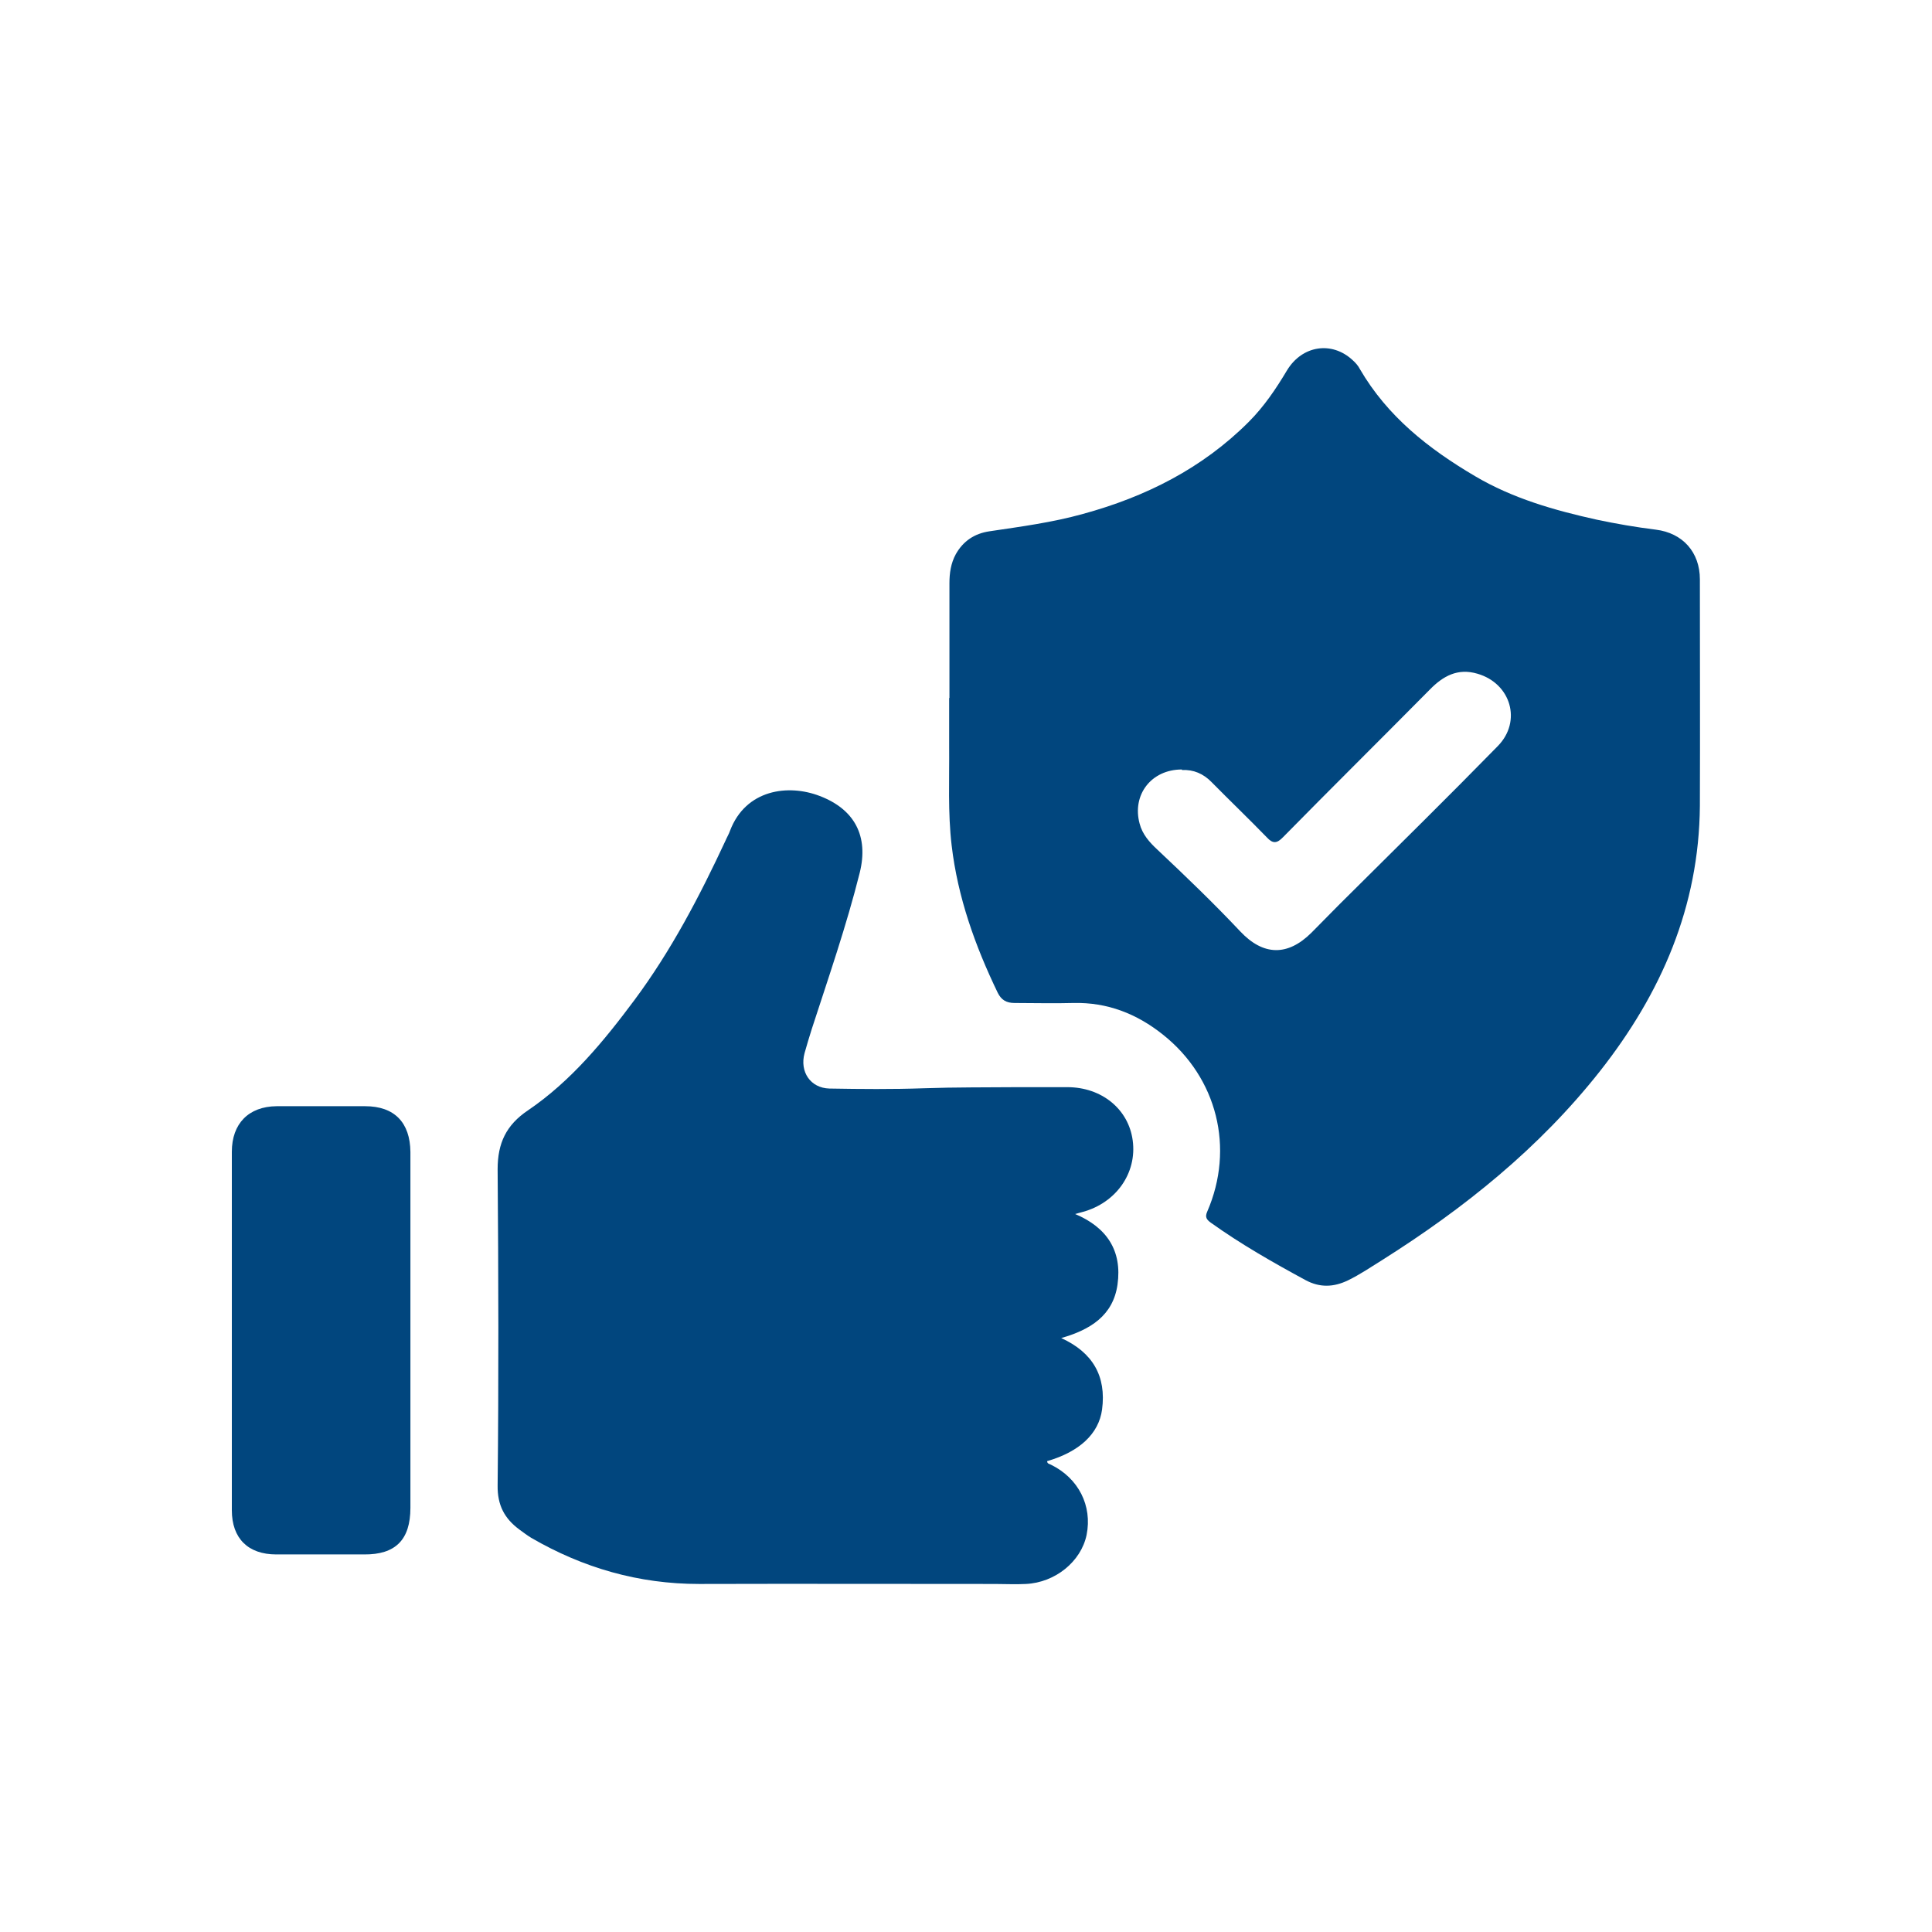 <?xml version="1.0" encoding="UTF-8"?> <svg xmlns="http://www.w3.org/2000/svg" id="Layer_1" data-name="Layer 1" viewBox="0 0 70 70"><defs><style> .cls-1 { fill: #01467e; } </style></defs><path class="cls-1" d="m34.4,25.29c0-1.39,0-2.77,0-4.16,0-.36.05-.72.23-1.05.27-.48.68-.75,1.22-.83,1.14-.17,2.28-.32,3.39-.63,2.27-.62,4.32-1.65,6-3.33.56-.56.99-1.2,1.39-1.87.55-.91,1.63-1.07,2.38-.37.1.09.2.2.26.32,1,1.72,2.49,2.89,4.17,3.88,1.37.81,2.88,1.24,4.42,1.58.71.15,1.41.27,2.13.36.98.12,1.6.82,1.6,1.8,0,2.74.01,5.47,0,8.21-.03,3.65-1.4,6.79-3.62,9.61-2.2,2.79-4.92,4.97-7.9,6.85-.4.25-.8.52-1.23.73-.52.25-1.02.27-1.54-.01-1.18-.64-2.34-1.3-3.43-2.08-.15-.11-.22-.2-.13-.4,1-2.3.36-4.85-1.6-6.41-.95-.76-2.02-1.18-3.25-1.15-.71.02-1.42,0-2.13,0-.3,0-.48-.11-.61-.37-.82-1.7-1.45-3.46-1.67-5.34-.14-1.19-.08-2.39-.09-3.59,0-.58,0-1.16,0-1.75h0Zm8.42,2.59c-1.11,0-1.81.92-1.53,1.96.1.39.36.68.64.94,1.03.97,2.04,1.94,3.01,2.97.83.88,1.71.9,2.57.05.46-.46.91-.93,1.38-1.39,1.8-1.79,3.61-3.57,5.38-5.38.88-.9.47-2.27-.74-2.62-.71-.21-1.24.08-1.72.57-1.77,1.79-3.56,3.56-5.32,5.35-.22.23-.37.25-.59.01-.66-.68-1.34-1.33-2-2-.3-.31-.66-.46-1.07-.44Z"></path><path class="cls-1" d="m38.94,43.98c1.17.49,1.72,1.34,1.55,2.56-.16,1.13-.99,1.64-2.04,1.94,1.14.52,1.64,1.38,1.48,2.59-.12.88-.82,1.53-1.99,1.87,0,.1.09.1.14.13,1,.49,1.5,1.49,1.29,2.54-.2.97-1.14,1.73-2.2,1.78-.37.02-.75,0-1.12,0-3.57,0-7.15-.01-10.72,0-2.19,0-4.2-.58-6.08-1.67-.15-.09-.29-.2-.43-.3-.54-.4-.8-.88-.79-1.6.04-3.82.03-7.64,0-11.46,0-.94.31-1.6,1.1-2.13,1.56-1.06,2.75-2.51,3.86-4,1.33-1.79,2.36-3.76,3.3-5.78.05-.12.12-.23.16-.35.57-1.5,2.11-1.7,3.25-1.26,1.26.48,1.78,1.45,1.45,2.78-.48,1.92-1.13,3.79-1.74,5.67-.09.29-.18.58-.26.87-.18.67.21,1.26.9,1.28,1.14.02,2.28.03,3.42-.01,1.14-.04,2.28-.03,3.42-.04.59,0,1.19,0,1.78,0,1.25,0,2.22.8,2.37,1.93.16,1.18-.6,2.26-1.81,2.59-.09.02-.17.05-.32.09Z"></path><path class="cls-1" d="m14.87,48.27c0,2.12,0,4.24,0,6.36,0,1.16-.54,1.7-1.68,1.69-1.06,0-2.12,0-3.18,0-1.02,0-1.61-.58-1.61-1.6,0-4.33,0-8.66,0-12.99,0-1.02.61-1.64,1.62-1.65,1.07,0,2.14,0,3.21,0,1.06,0,1.63.59,1.64,1.66,0,2.18,0,4.35,0,6.53Z"></path></svg> 